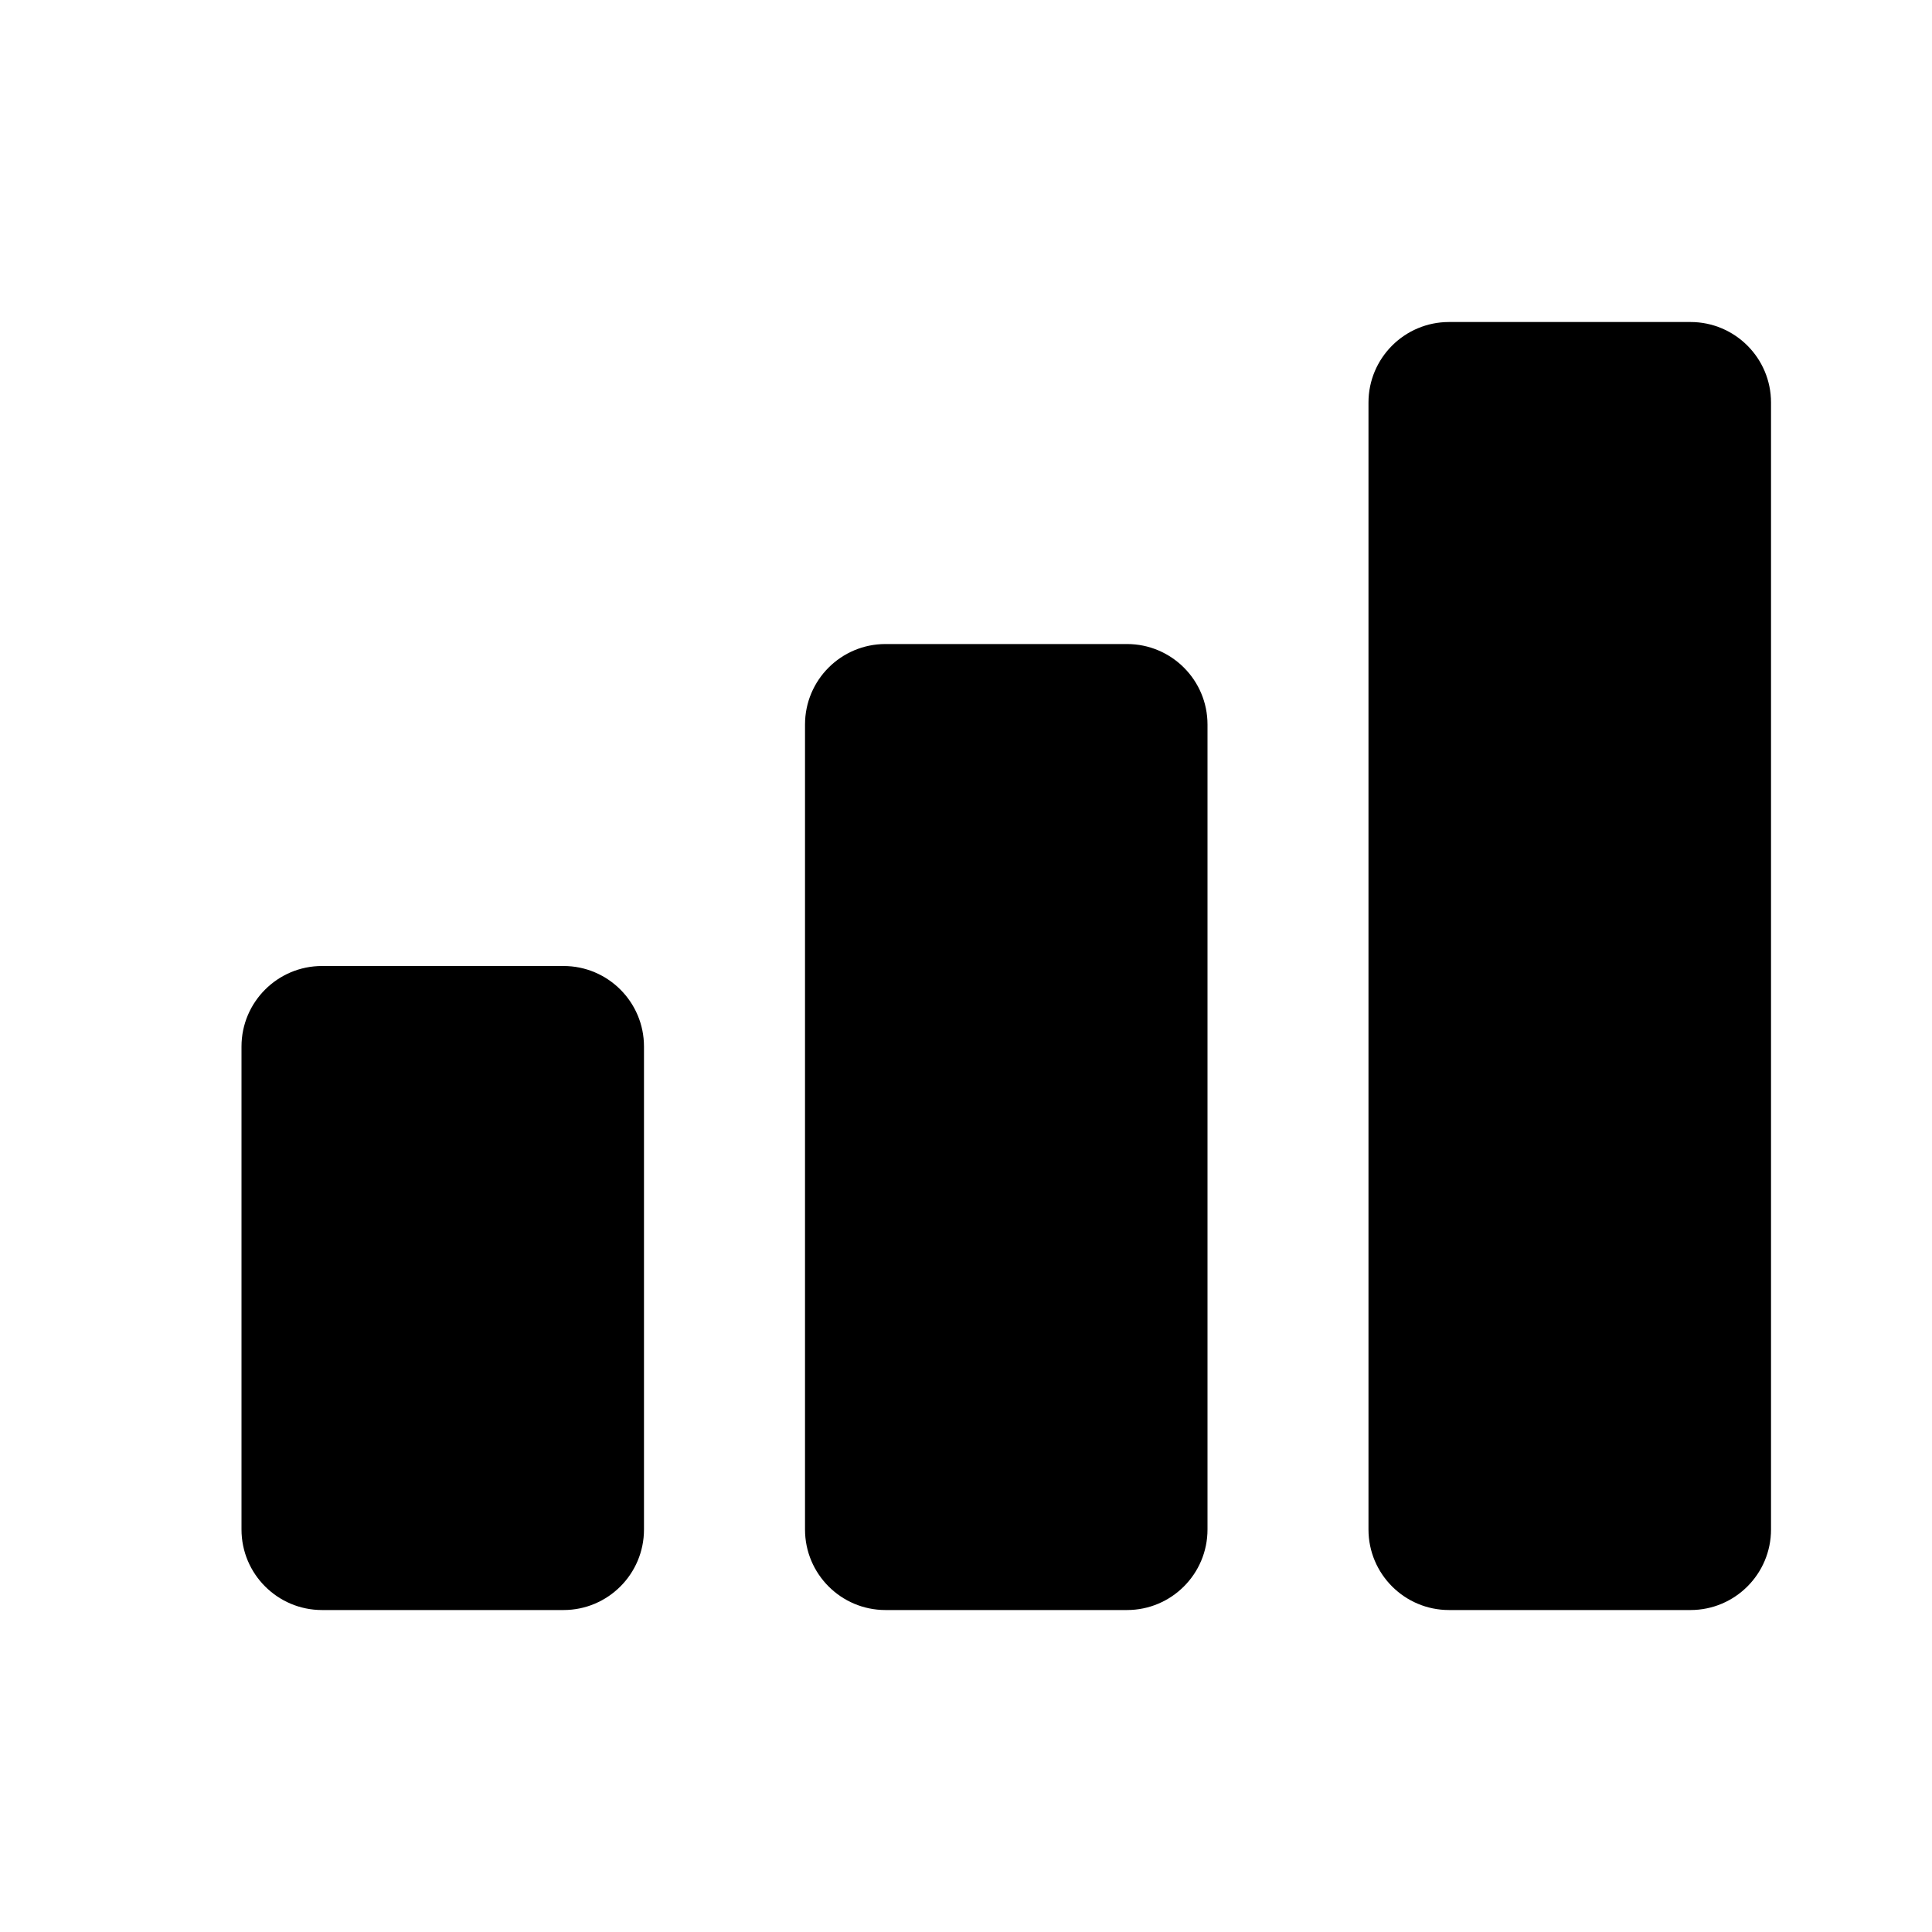 <?xml version="1.0" encoding="UTF-8"?>
<svg xmlns="http://www.w3.org/2000/svg" width="40" height="40" viewBox="0 0 40 40" fill="none">
  <path d="M30 6.667C29.08 6.667 28.333 7.414 28.333 8.334V31.667C28.333 32.587 29.08 33.334 30 33.334H35C35.92 33.334 36.667 32.587 36.667 31.667V8.334C36.667 7.414 35.92 6.667 35 6.667H30ZM18.333 13.334C17.413 13.334 16.667 14.08 16.667 15V31.667C16.667 32.587 17.413 33.334 18.333 33.334H23.333C24.253 33.334 25 32.587 25 31.667V15C25 14.08 24.253 13.334 23.333 13.334H18.333ZM6.667 20C5.747 20 5 20.747 5 21.667V31.667C5 32.587 5.747 33.334 6.667 33.334H11.667C12.587 33.334 13.333 32.587 13.333 31.667V21.667C13.333 20.747 12.587 20 11.667 20H6.667Z" fill="black"></path>
</svg>
